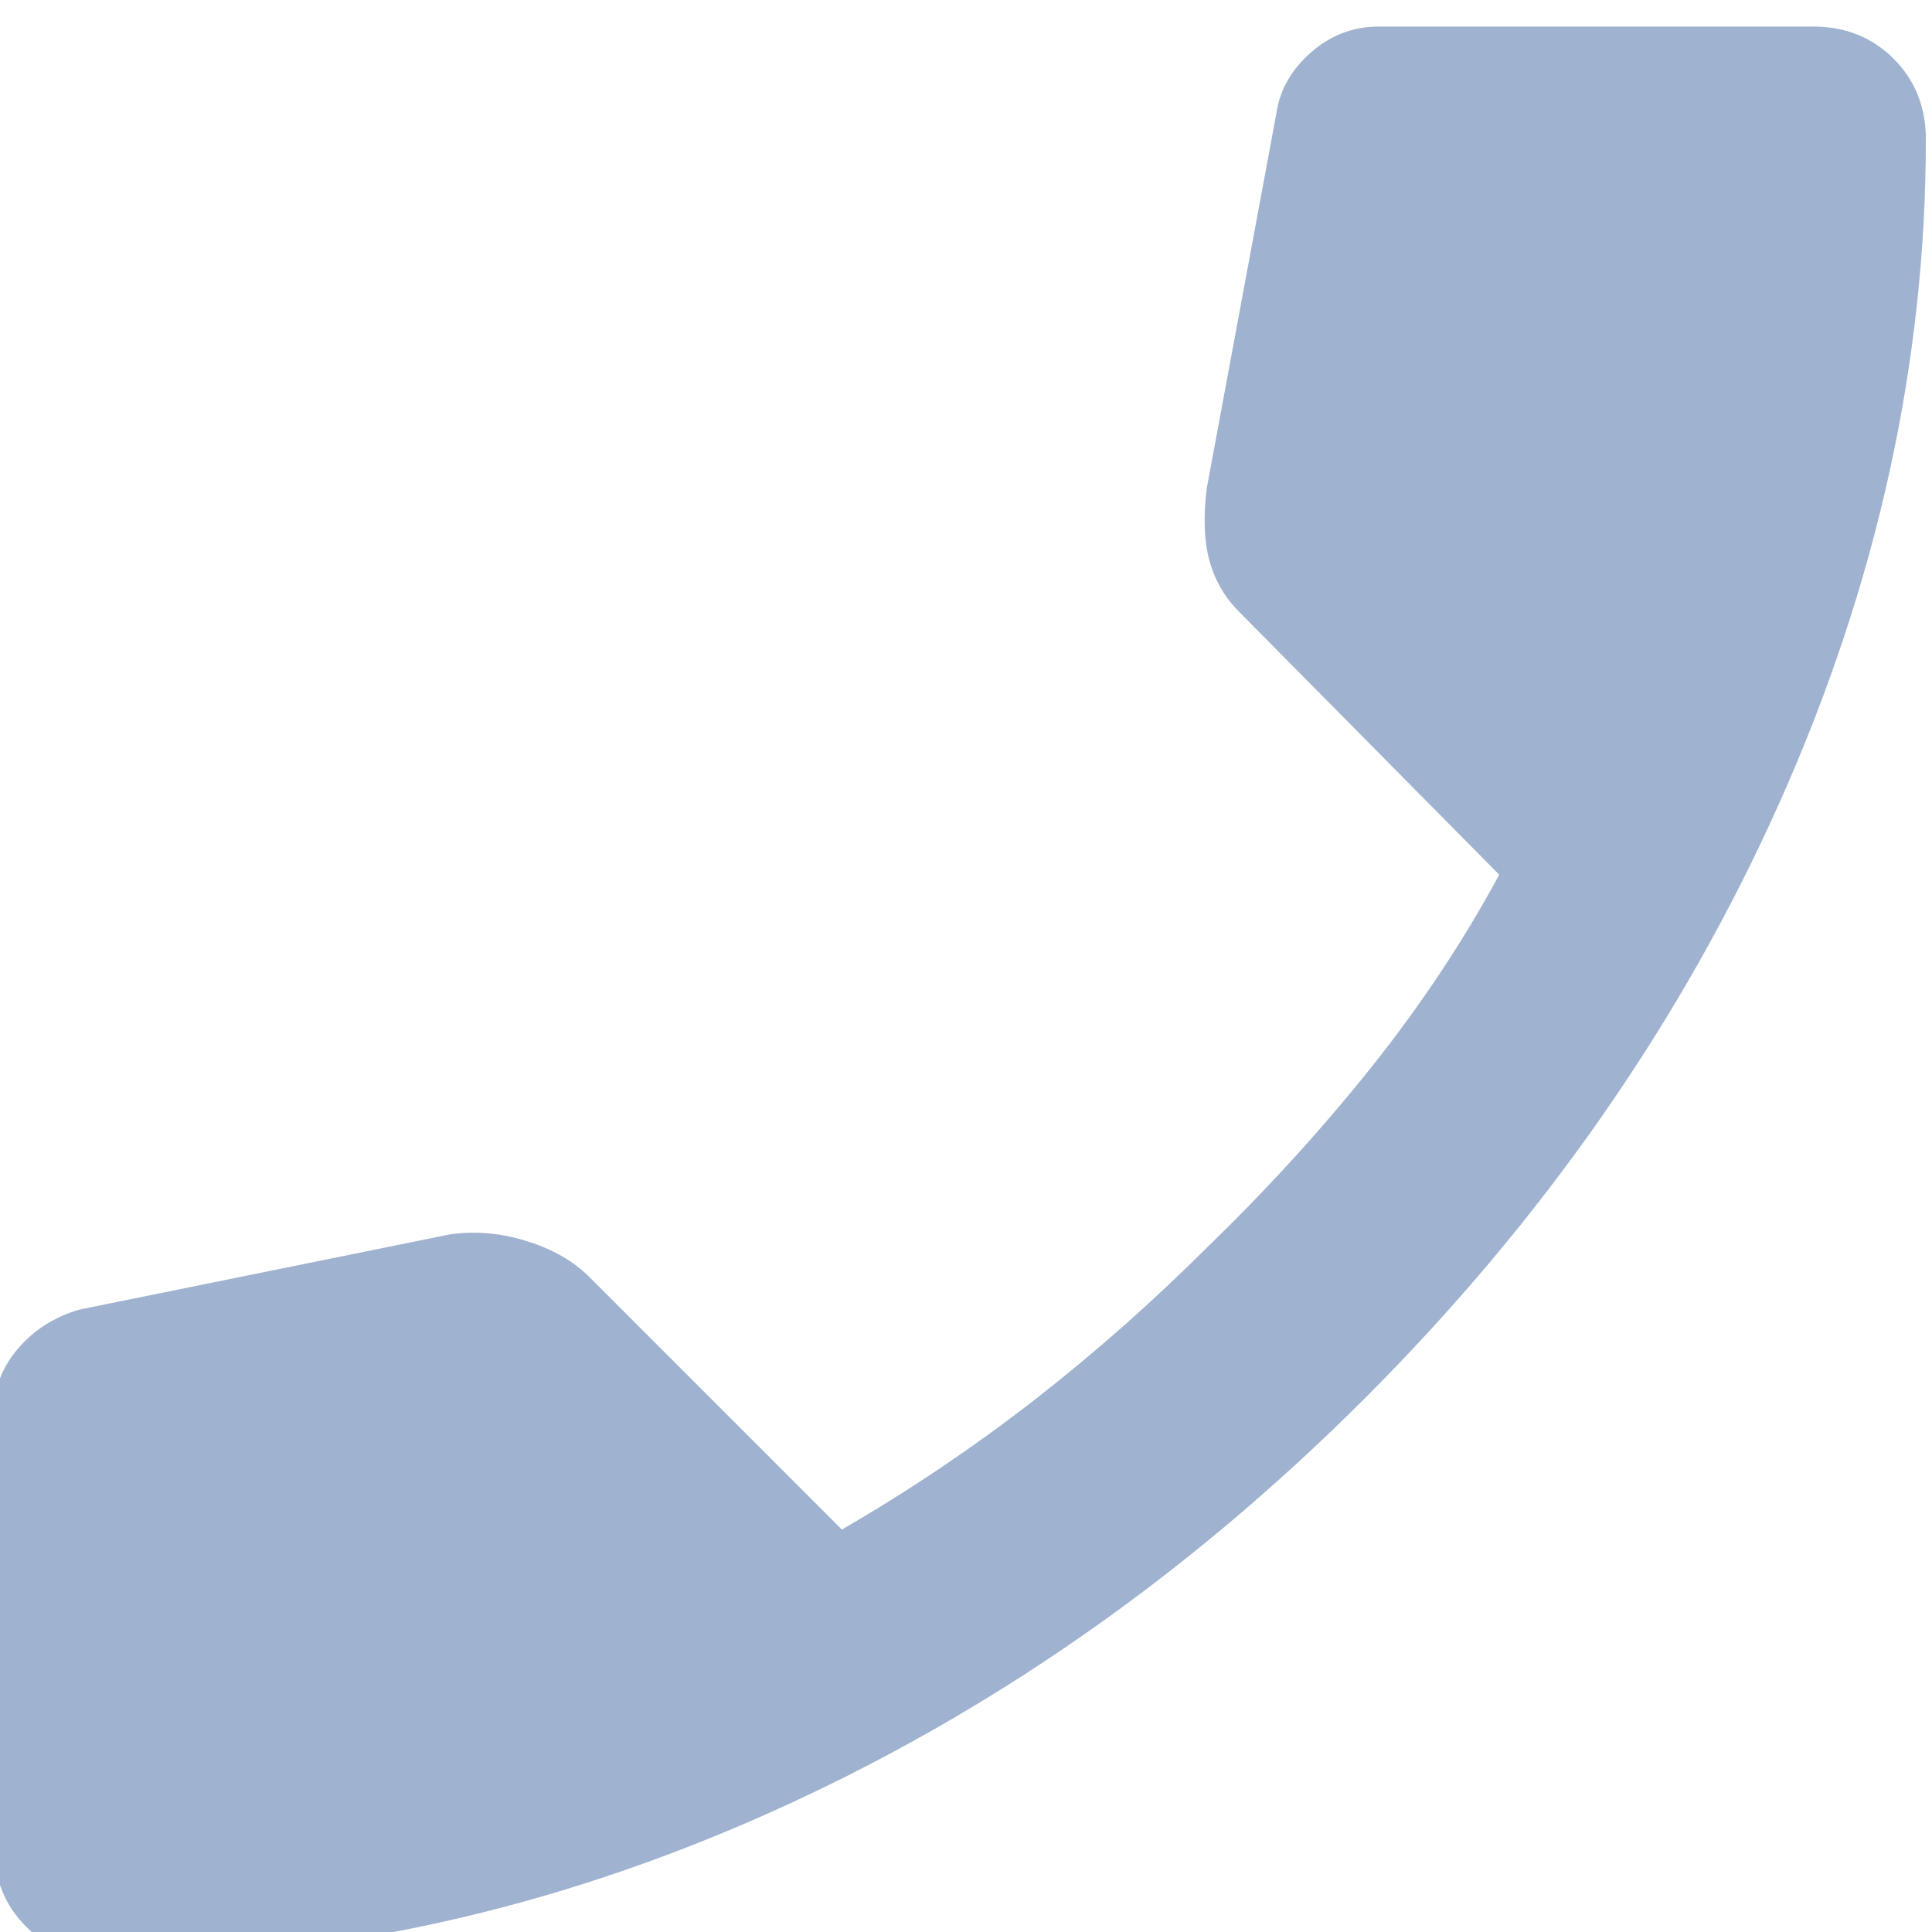 <?xml version="1.0" encoding="UTF-8" standalone="no"?>
<!DOCTYPE svg PUBLIC "-//W3C//DTD SVG 1.1//EN" "http://www.w3.org/Graphics/SVG/1.1/DTD/svg11.dtd">
<svg width="100%" height="100%" viewBox="0 0 33 33" version="1.1" xmlns="http://www.w3.org/2000/svg" xmlns:xlink="http://www.w3.org/1999/xlink" xml:space="preserve" xmlns:serif="http://www.serif.com/" style="fill-rule:evenodd;clip-rule:evenodd;stroke-linejoin:round;stroke-miterlimit:2;">
    <g transform="matrix(1,0,0,1,-20181.5,-2005.83)">
        <g transform="matrix(1.944,0,0,1.467,19726,0)">
            <g transform="matrix(0.943,0,0,1.25,231.429,1363.86)">
                <path d="M4.05,21C3.75,21 3.5,20.9 3.3,20.7C3.1,20.5 3,20.25 3,19.95L3,15.9C3,15.683 3.075,15.487 3.225,15.313C3.375,15.137 3.567,15.017 3.8,14.95L7.25,14.25C7.483,14.217 7.721,14.237 7.963,14.313C8.204,14.387 8.4,14.5 8.55,14.65L10.9,17C11.533,16.633 12.133,16.229 12.7,15.788C13.267,15.346 13.808,14.867 14.325,14.35C14.875,13.817 15.379,13.262 15.838,12.688C16.296,12.112 16.692,11.517 17.025,10.9L14.6,8.45C14.467,8.317 14.375,8.158 14.325,7.975C14.275,7.792 14.267,7.567 14.3,7.3L14.95,3.8C14.983,3.583 15.092,3.396 15.275,3.237C15.458,3.079 15.667,3 15.9,3L19.95,3C20.25,3 20.5,3.1 20.7,3.3C20.9,3.5 21,3.75 21,4.05C21,6.133 20.546,8.192 19.638,10.225C18.729,12.258 17.442,14.108 15.775,15.775C14.108,17.442 12.258,18.729 10.225,19.638C8.192,20.546 6.133,21 4.05,21Z" style="fill:rgb(159,178,207);fill-rule:nonzero;"/>
            </g>
        </g>
    </g>
</svg>
